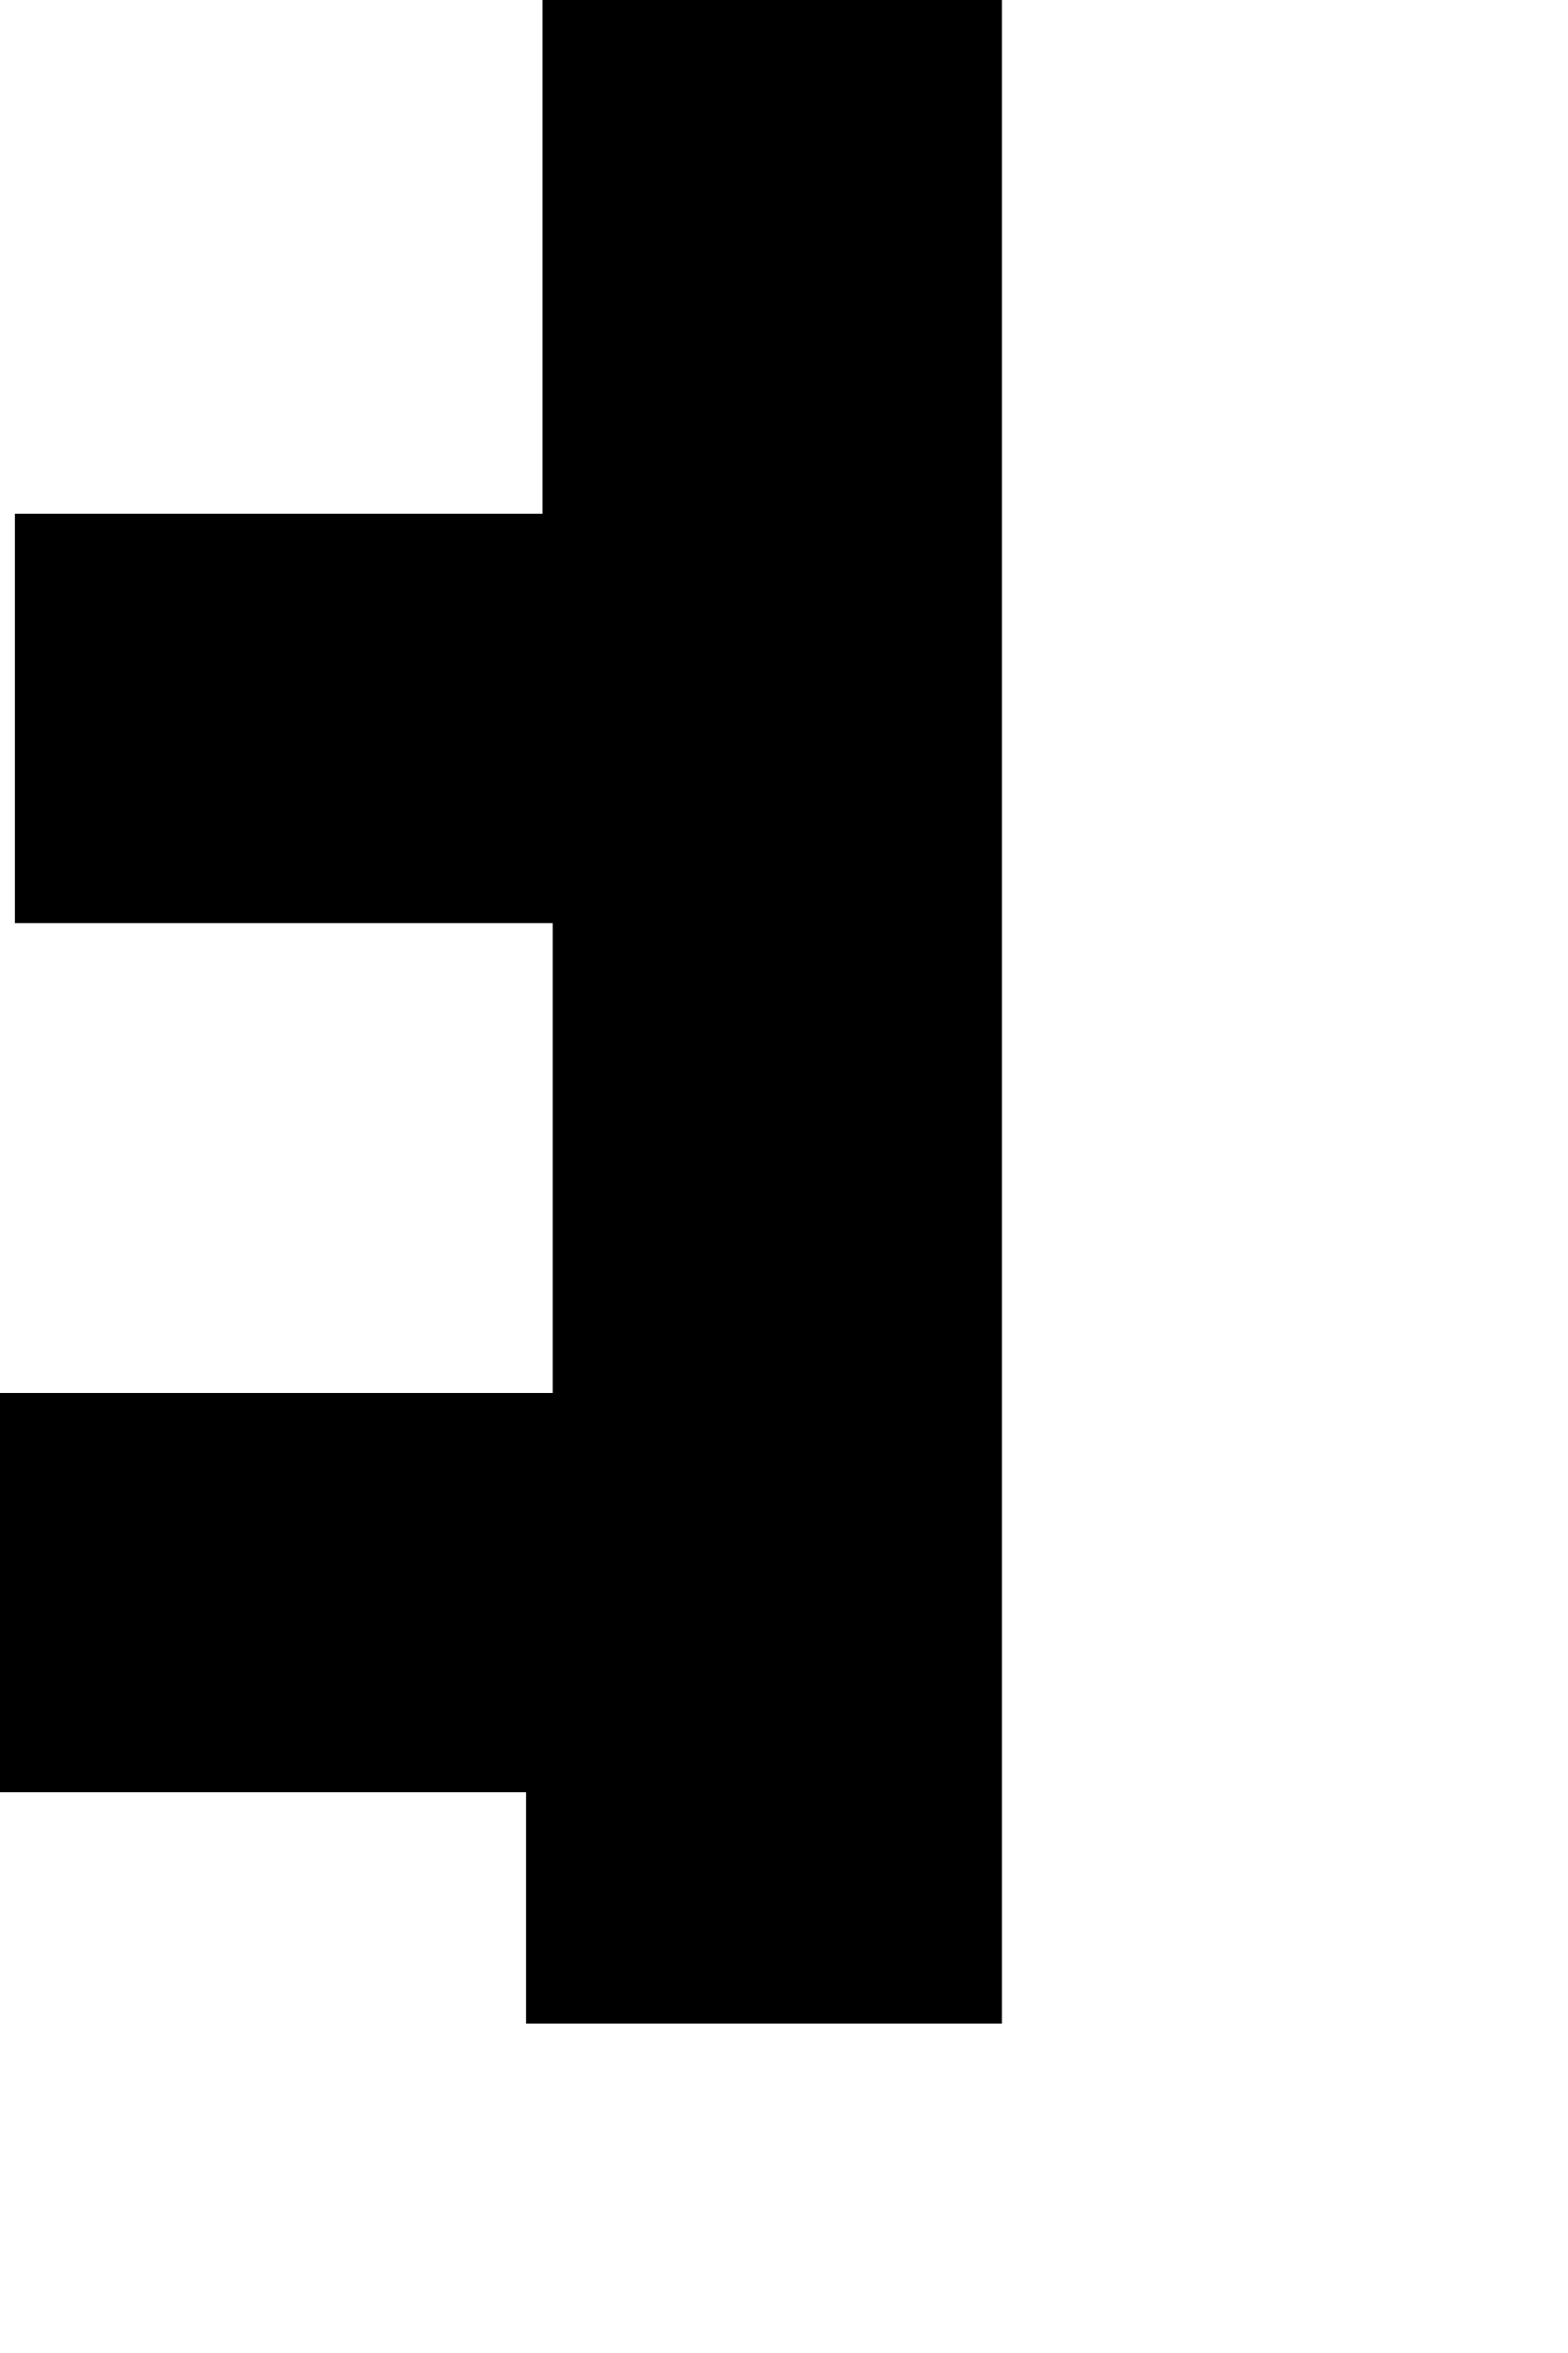 <?xml version="1.0" encoding="utf-8"?>
<svg xmlns="http://www.w3.org/2000/svg" fill="none" height="100%" overflow="visible" preserveAspectRatio="none" style="display: block;" viewBox="0 0 2 3" width="100%">
<path d="M0.019 0.655H0.692V0H1.278V2.58H0.671V2.285H0V1.776H0.705V1.177H0.019V0.655Z" fill="black" id="Vector"/>
</svg>